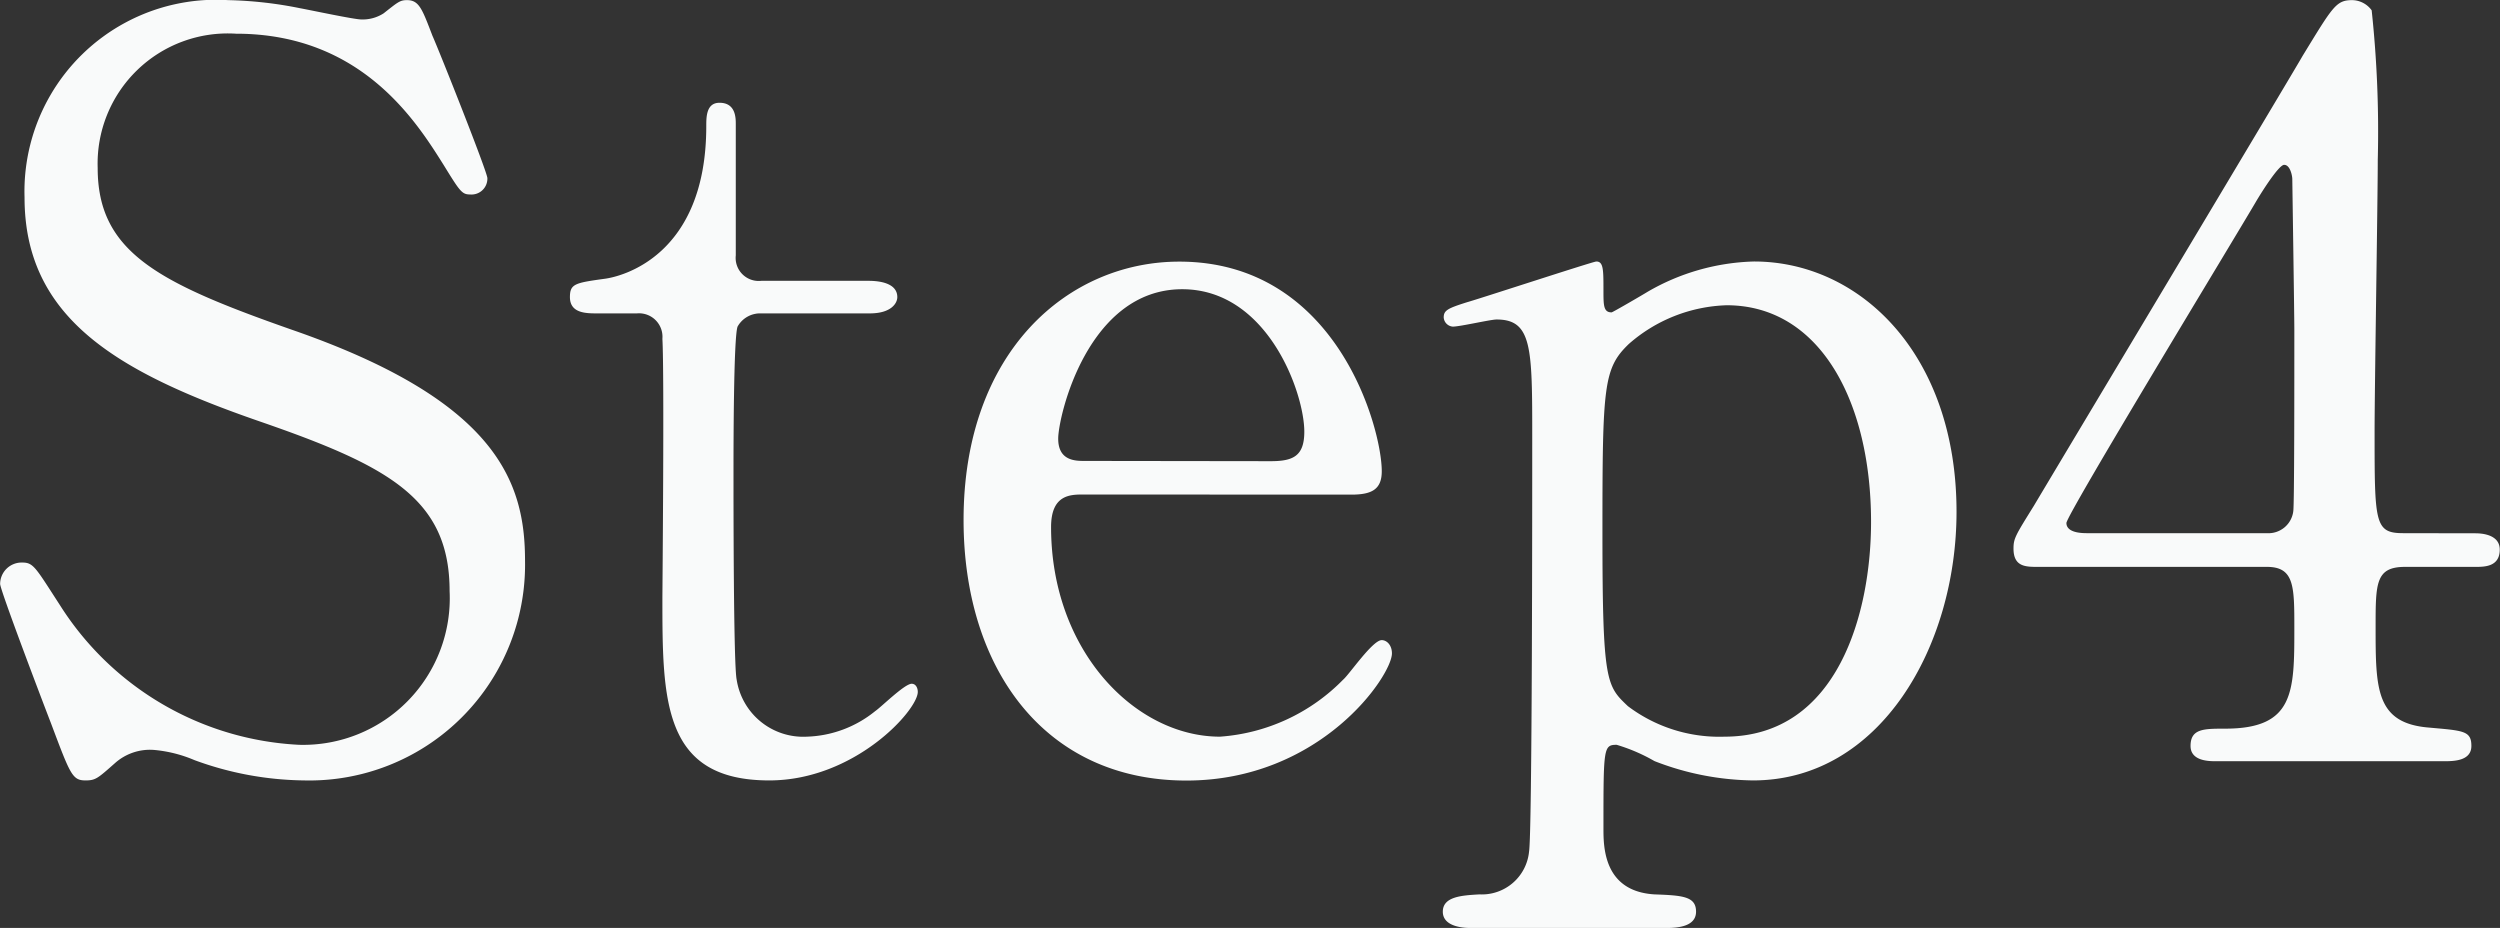 <svg xmlns="http://www.w3.org/2000/svg" width="78.624" height="29.184" viewBox="0 0 78.624 29.184">
  <rect x="0" y="0" width="78.624" height="29.184" fill="#333333" stroke="none"/>
  <path id="パス_889" data-name="パス 889" d="M-36.352.608c.32,0,.384-.064.928-.544a1.653,1.653,0,0,1,1.216-.416,4.176,4.176,0,0,1,1.28.32,10.283,10.283,0,0,0,3.456.64A6.785,6.785,0,0,0-22.528-6.3c0-2.464-.864-5.024-7.328-7.264-4.192-1.472-6.112-2.432-6.112-5.088a4.093,4.093,0,0,1,4.352-4.224c3.936,0,5.664,2.752,6.528,4.128.512.832.576.928.832.928a.5.5,0,0,0,.544-.512c0-.192-1.5-3.968-1.728-4.48-.32-.832-.416-1.12-.8-1.12-.224,0-.288.064-.736.416a1.217,1.217,0,0,1-.7.192c-.224,0-1.568-.288-1.92-.352a12.64,12.64,0,0,0-2.272-.256,6.03,6.03,0,0,0-6.4,6.208c0,3.808,2.944,5.5,7.392,7.04C-26.816-9.28-24.9-8.256-24.9-5.344A4.612,4.612,0,0,1-29.632-.512,9.454,9.454,0,0,1-37.152-4.9c-.768-1.184-.832-1.344-1.184-1.344a.677.677,0,0,0-.7.672c0,.192,1.376,3.808,1.6,4.384C-36.832.416-36.768.608-36.352.608ZM-19.008-14.08a.738.738,0,0,1,.8.8c.064,1.088,0,8.032,0,8.128,0,3.232,0,5.76,3.36,5.76,2.688,0,4.672-2.208,4.672-2.784,0-.128-.064-.256-.192-.256-.224,0-.96.736-1.152.864a3.578,3.578,0,0,1-2.144.8A2.119,2.119,0,0,1-15.872-2.56c-.1-.448-.1-5.568-.1-6.528,0-.64,0-4.224.128-4.576a.812.812,0,0,1,.736-.416h3.424c.672,0,.864-.32.864-.512,0-.448-.576-.512-.9-.512H-15.1a.725.725,0,0,1-.8-.8v-4.128c0-.192,0-.672-.512-.672-.416,0-.416.448-.416.736,0,4.1-2.688,4.736-3.2,4.8-.928.128-1.088.16-1.088.576,0,.512.512.512.864.512Zm22.464,5.7c.64,0,.96-.16.96-.736,0-1.344-1.408-6.592-6.368-6.592-3.488,0-6.784,2.816-6.784,8.128,0,4.64,2.528,8.192,7.008,8.192,4.224,0,6.464-3.3,6.464-4,0-.256-.16-.416-.32-.416C4.128-3.808,3.392-2.72,3.2-2.56A6.009,6.009,0,0,1-.672-.768c-2.656,0-5.312-2.688-5.312-6.592,0-1.024.608-1.024,1.024-1.024ZM-4.928-9.44c-.288,0-.832,0-.832-.7s.928-4.7,3.9-4.7c2.688,0,3.84,3.264,3.84,4.48,0,.768-.352.928-1.056.928Zm18.3,14.688c.32,0,.928-.032.928-.512s-.416-.512-1.312-.544c-1.6-.1-1.6-1.5-1.6-2.08,0-2.528,0-2.624.416-2.624A5.521,5.521,0,0,1,12.992,0a8.776,8.776,0,0,0,3.1.608c4,0,6.4-4.224,6.4-8.448,0-4.96-3.04-7.872-6.368-7.872a7.007,7.007,0,0,0-3.36.96c-.1.064-1.088.64-1.12.64-.256,0-.256-.224-.256-.7,0-.64,0-.9-.224-.9-.1,0-3.712,1.184-4.064,1.28-.608.192-.736.256-.736.48a.309.309,0,0,0,.288.288c.224,0,1.184-.224,1.376-.224,1.12,0,1.12.9,1.12,3.712,0,1.952,0,12.416-.1,13.024A1.491,1.491,0,0,1,7.488,4.192c-.544.032-1.152.064-1.152.544,0,.448.576.512.864.512Zm1.888-19.584c2.944,0,4.544,3.04,4.544,6.816,0,2.816-1.024,6.752-4.608,6.752a4.773,4.773,0,0,1-3.04-.96c-.672-.64-.8-.736-.8-5.44,0-4.64.032-5.184.832-5.952A4.888,4.888,0,0,1,15.264-14.336Zm21.28,7.168c-.9,0-.9-.32-.9-3.2,0-1.344.1-7.328.1-8.544a35.762,35.762,0,0,0-.192-4.7.774.774,0,0,0-.608-.32c-.512,0-.608.192-1.568,1.76-.192.352-7.744,12.96-8.448,14.144-.576.928-.64,1.024-.64,1.344,0,.576.384.576.768.576h7.2c.864,0,.864.608.864,1.92,0,2.016,0,3.168-2.176,3.168-.672,0-1.088,0-1.088.544,0,.448.512.48.768.48h7.2c.288,0,.864,0,.864-.48s-.256-.48-1.312-.576c-1.7-.128-1.7-1.216-1.7-3.168,0-1.376,0-1.888.928-1.888h2.208c.288,0,.768,0,.768-.544,0-.48-.576-.512-.768-.512Zm-9.952,0c-.448,0-.64-.128-.64-.32,0-.256,5.312-8.992,5.984-10.144.192-.32.7-1.12.864-1.12.192,0,.256.352.256.448,0,.064.064,4.288.064,4.736,0,1.888,0,5.408-.032,5.7a.787.787,0,0,1-.832.7Z" transform="translate(39.04 23.936)" fill="#f9fafa"/>
</svg>
